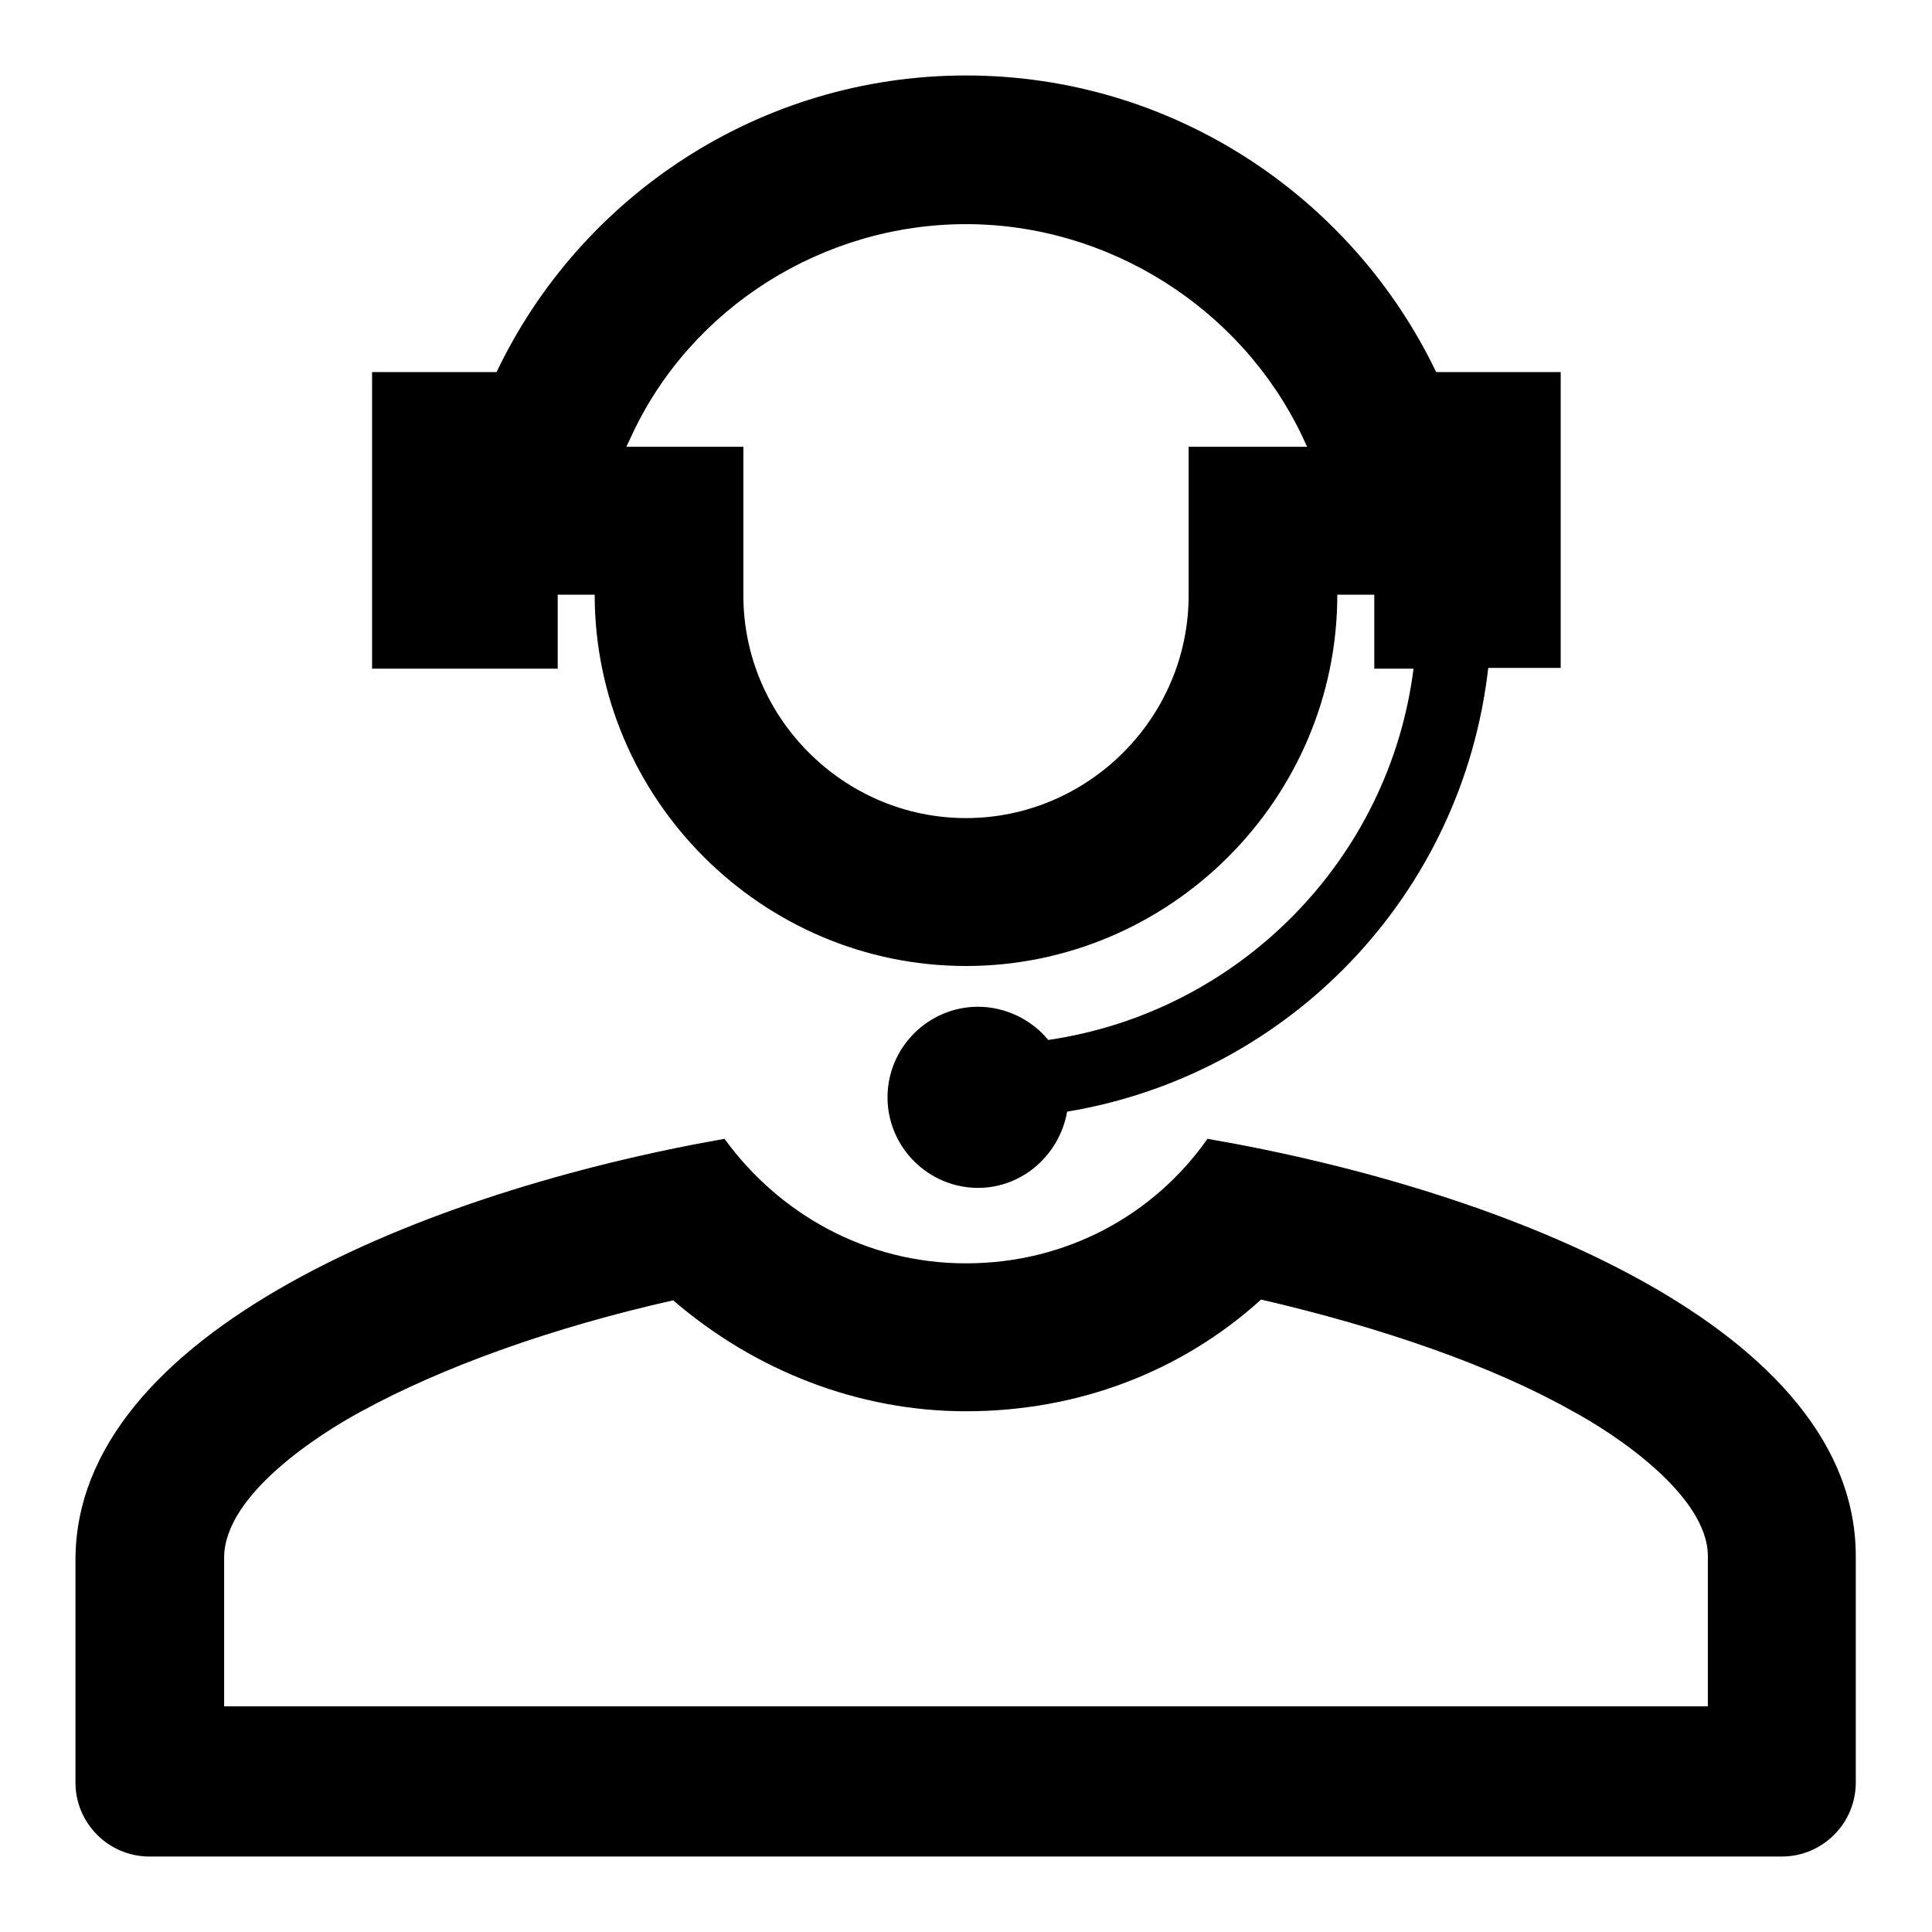 <?xml version="1.0" encoding="utf-8"?>
<!-- Svg Vector Icons : http://www.onlinewebfonts.com/icon -->
<!DOCTYPE svg PUBLIC "-//W3C//DTD SVG 1.1//EN" "http://www.w3.org/Graphics/SVG/1.1/DTD/svg11.dtd">
<svg version="1.1" xmlns="http://www.w3.org/2000/svg" xmlns:xlink="http://www.w3.org/1999/xlink" x="0px" y="0px" viewBox="0 0 256 256" enable-background="new 0 0 256 256" xml:space="preserve">
<g> <path fill="#000000" d="M128,29.7c18.9,0,36.4,11.1,44.5,28l0.7,1.5h-15.7v19.7c0,16.2-13.3,29.5-29.5,29.5 c-16.2,0-29.5-13.3-29.5-29.5V59.2H83l0.7-1.5C91.6,40.7,109.1,29.7,128,29.7 M128,10c-27.3,0-51.1,16-62.2,39.3H49.3v39.3h24.6 v-9.8h4.9c0,27,22.1,49.2,49.2,49.2c27,0,49.2-22.1,49.2-49.2h4.9v9.8h5.2c-3.2,25.3-23.1,45.5-48.4,49.2c-2.2-2.7-5.7-4.4-9.3-4.4 c-6.6,0-12,5.4-12,12c0,6.6,5.4,12,12,12c5.9,0,10.8-4.4,11.8-10.1c29.5-4.9,52.4-28.8,55.8-58.8h9.6V49.3h-16.5 C179.1,26,155.3,10,128,10z M89.2,172.3C100,181.6,113.7,187,128,187c14.8,0,28.5-5.2,39.1-14.8c16,3.7,30.7,8.8,41.3,14.8 c5.4,2.9,17.9,11.1,17.9,19.2v19.9H29.7v-19.7c0-8.4,12.8-16.5,18.2-19.4C58.7,181.1,73.2,175.9,89.2,172.3 M160,150.9 c-7.1,10.1-18.7,16.5-32,16.5c-13.3,0-24.8-6.6-32-16.5c-39.3,6.9-86,25.6-86,55.8v29.5c0,5.4,4.4,9.8,9.8,9.8h216.3 c5.4,0,9.8-4.4,9.8-9.8v-29.7C246.2,176.2,199.5,157.7,160,150.9z"/></g>
</svg>